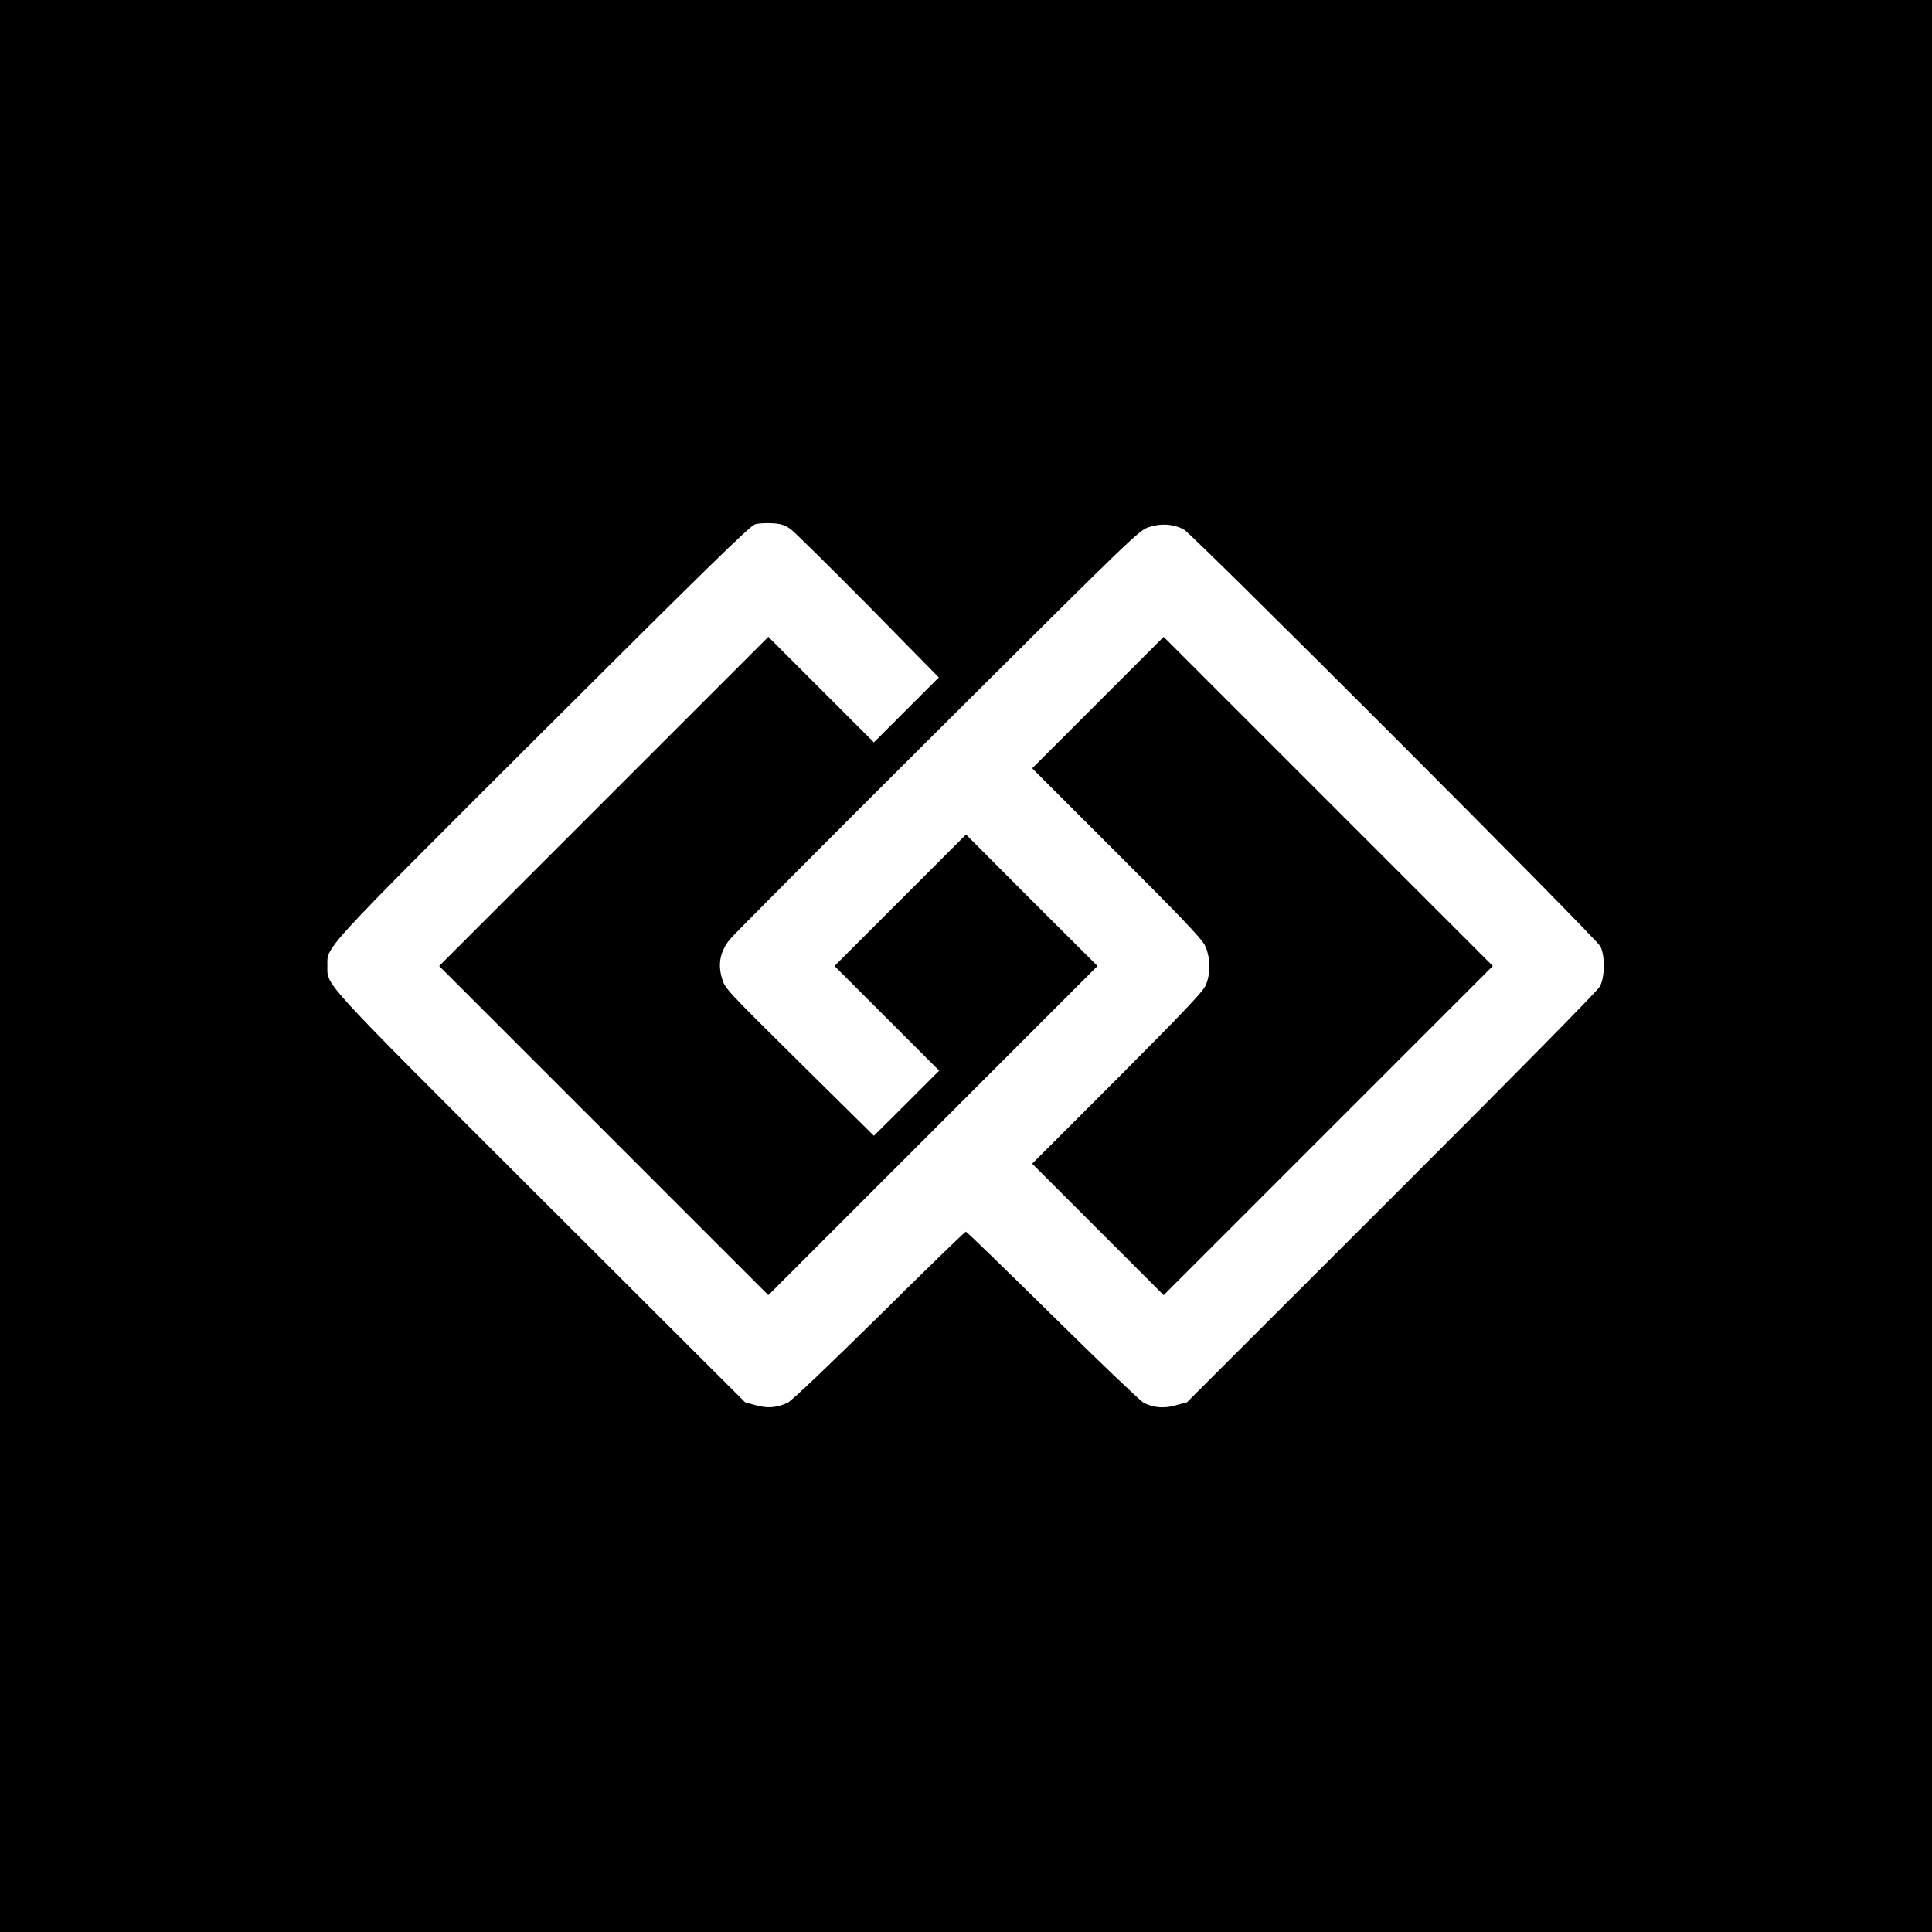 <?xml version="1.0" standalone="no"?>
<!DOCTYPE svg PUBLIC "-//W3C//DTD SVG 20010904//EN"
 "http://www.w3.org/TR/2001/REC-SVG-20010904/DTD/svg10.dtd">
<svg version="1.0" xmlns="http://www.w3.org/2000/svg"
 width="1080pt" height="1080pt" viewBox="0 0 1080 1080"
 preserveAspectRatio="xMidYMid meet">
<g transform="translate(0,1080) scale(0.1,-0.1)"
fill="#000000" stroke="none">
<path d="M0 5400 l0 -5400 5400 0 5400 0 0 5400 0 5400 -5400 0 -5400 0 0
-5400z m4421 2441 c22 -16 217 -209 434 -428 l393 -400 -181 -181 -182 -182
-295 295 -295 295 -920 -920 -920 -920 920 -920 920 -920 920 920 920 920
-368 367 -367 368 -367 -367 -368 -368 293 -293 292 -292 -182 -182 -183 -182
-417 412 c-413 409 -417 412 -433 471 -23 79 -9 147 44 214 21 26 544 551
1163 1168 1107 1102 1125 1120 1182 1138 68 22 135 17 193 -13 48 -25 2304
-2283 2329 -2331 27 -52 26 -172 -3 -225 -13 -24 -488 -506 -1165 -1182
l-1143 -1142 -59 -16 c-67 -20 -127 -15 -183 13 -19 11 -249 230 -510 488
-262 258 -479 469 -484 469 -5 0 -222 -211 -484 -470 -296 -292 -490 -476
-513 -487 -60 -28 -114 -32 -179 -13 l-58 16 -1144 1142 c-1240 1239 -1191
1185 -1191 1297 0 112 -50 58 1201 1307 900 898 1162 1154 1189 1162 19 6 63
8 98 6 50 -3 72 -11 103 -34z"/>
<path d="M6137 6872 l-367 -367 470 -470 c354 -353 477 -482 495 -519 32 -65
34 -160 4 -226 -15 -34 -137 -162 -494 -520 l-475 -475 368 -368 367 -367 920
920 920 920 -920 920 -920 920 -368 -368z"/>
</g>
</svg>

